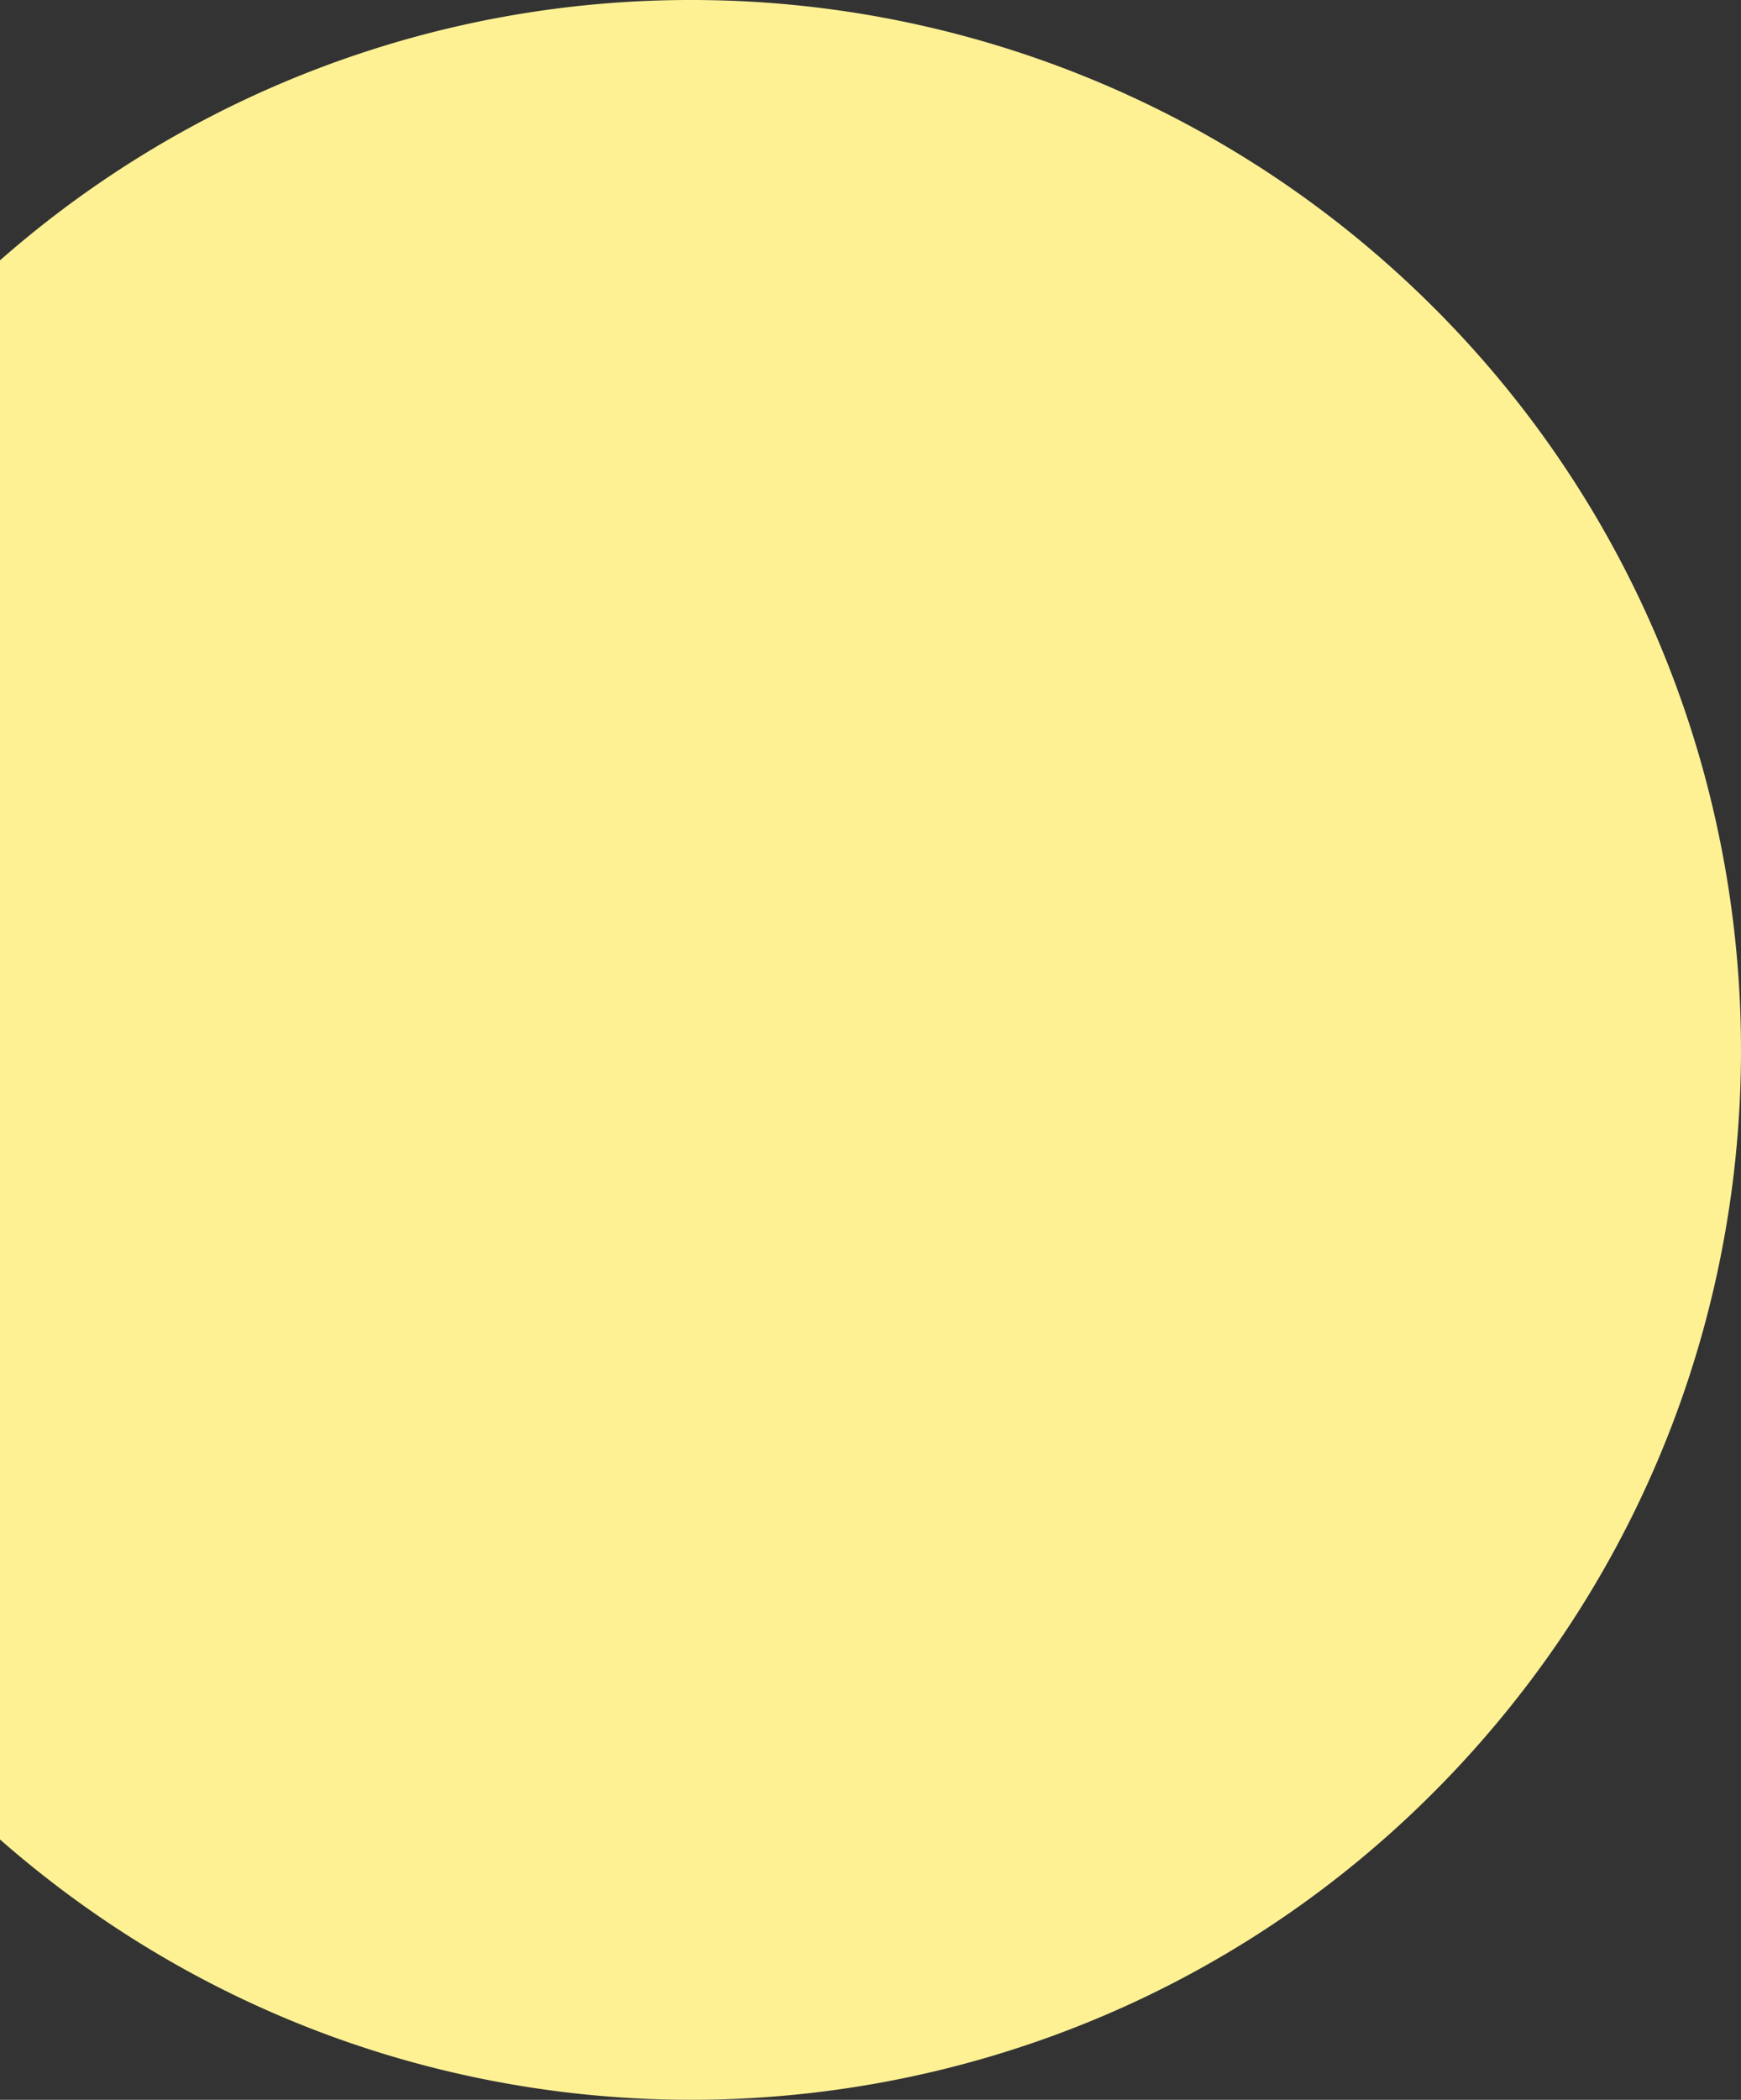 <svg xmlns="http://www.w3.org/2000/svg" viewBox="0 0 414.786 500.019"><rect x="0" y="0" width="414.786" height="500.019" fill="#333333" stroke="none"/><defs><style>.a{fill:#fdf194;}</style></defs><path class="a" d="M164.773 0A249.046,249.046,0,0,0,0,61.995V438.031c103.843,91.003,261.795,80.595,352.799-23.248s80.595-261.796-23.248-352.799A250.005,250.005,0,0,0,164.773,0Z"/></svg>